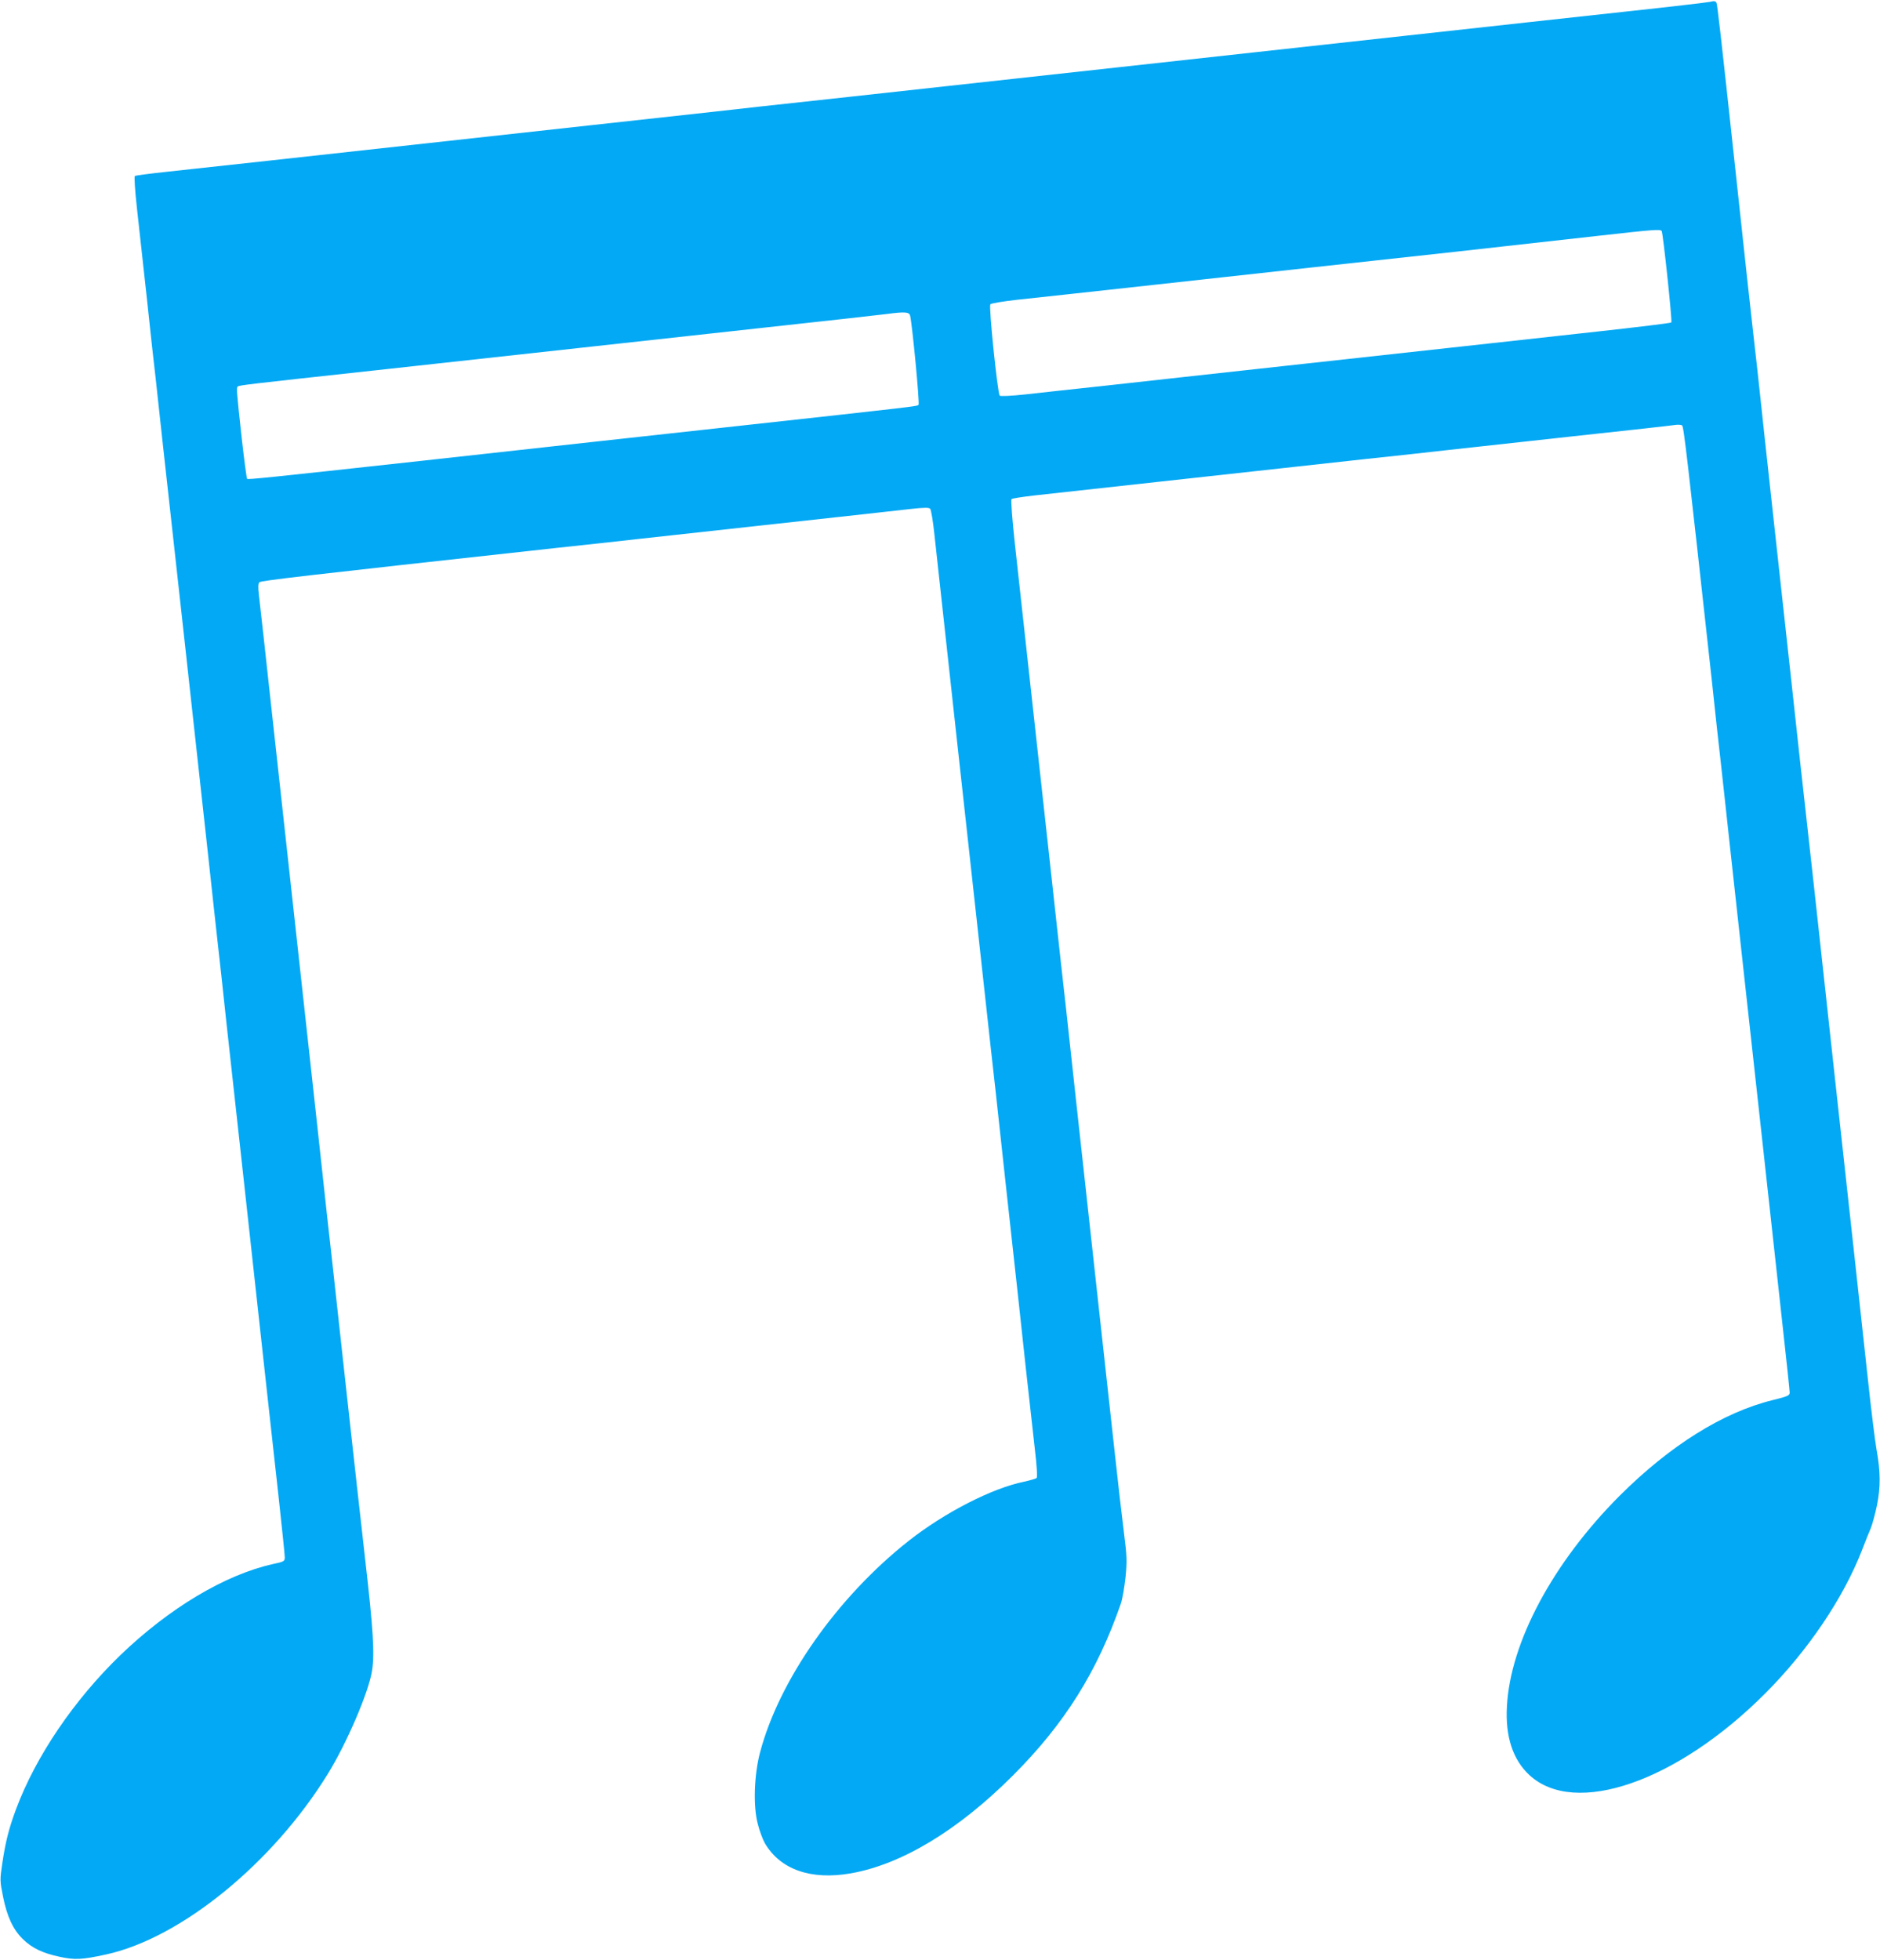 <?xml version="1.0" standalone="no"?>
<!DOCTYPE svg PUBLIC "-//W3C//DTD SVG 20010904//EN"
 "http://www.w3.org/TR/2001/REC-SVG-20010904/DTD/svg10.dtd">
<svg version="1.0" xmlns="http://www.w3.org/2000/svg"
 width="1228pt" height="1280pt" viewBox="0 0 1228 1280"
 preserveAspectRatio="xMidYMid meet">
<g transform="translate(0,1280) scale(0.1,-0.1)"
fill="#03a9f4" stroke="none">
<path d="M11170 12788 c-19 -4 -264 -33 -545 -63 -280 -31 -568 -62 -640 -70
-165 -18 -835 -92 -1775 -195 -404 -44 -814 -89 -910 -100 -179 -20 -289 -32
-1730 -190 -454 -49 -863 -94 -910 -100 -47 -5 -416 -46 -820 -90 -708 -78
-1136 -125 -2090 -230 -245 -27 -538 -59 -652 -71 -114 -12 -212 -25 -217 -28
-5 -4 0 -90 14 -216 13 -115 42 -381 65 -590 22 -209 47 -438 56 -510 8 -71
30 -274 49 -450 20 -176 85 -770 146 -1320 60 -550 128 -1164 150 -1365 22
-201 48 -444 59 -540 11 -96 38 -339 59 -540 40 -358 183 -1664 261 -2375 22
-198 58 -524 80 -724 22 -200 40 -376 40 -391 0 -27 -4 -29 -78 -45 -313 -70
-676 -287 -996 -595 -303 -293 -552 -660 -681 -1005 -47 -126 -69 -213 -90
-354 -16 -108 -16 -114 5 -219 26 -129 65 -213 128 -275 61 -60 130 -93 243
-117 98 -21 143 -19 300 15 489 106 1091 596 1451 1181 124 201 267 535 288
672 18 111 7 277 -43 712 -25 223 -83 736 -127 1140 -44 404 -85 773 -90 820
-6 47 -51 456 -100 910 -158 1441 -170 1551 -190 1730 -11 96 -56 506 -100
910 -44 404 -84 767 -89 805 -6 50 -5 73 3 82 10 11 278 42 1936 224 201 21
444 48 540 59 96 11 506 56 910 100 404 44 791 87 860 95 97 11 128 11 136 2
6 -7 19 -84 28 -172 17 -159 50 -454 145 -1325 28 -250 87 -786 131 -1190 44
-404 85 -773 90 -820 6 -47 51 -456 100 -910 50 -454 109 -989 130 -1190 22
-201 49 -443 60 -539 12 -100 17 -178 11 -184 -4 -4 -42 -15 -82 -24 -208 -42
-518 -201 -752 -385 -466 -367 -848 -909 -973 -1385 -38 -145 -45 -347 -15
-462 11 -46 33 -104 47 -129 101 -172 300 -242 560 -197 333 58 702 281 1060
639 339 339 552 680 706 1125 10 30 23 108 30 172 10 104 9 135 -10 285 -12
93 -40 336 -62 539 -22 204 -49 449 -60 545 -20 179 -33 301 -190 1730 -49
454 -94 863 -100 910 -5 47 -46 416 -90 820 -73 662 -111 1012 -211 1919 -17
155 -27 287 -22 291 4 5 71 15 148 24 131 15 1342 147 2155 237 201 21 444 48
540 59 96 11 465 51 820 90 355 38 659 72 675 75 17 2 35 1 42 -3 11 -7 32
-189 194 -1662 21 -201 48 -444 59 -540 11 -96 37 -339 59 -540 22 -201 63
-570 90 -820 28 -250 87 -786 131 -1190 44 -404 101 -917 125 -1139 25 -223
45 -415 45 -426 0 -19 -13 -25 -111 -49 -325 -80 -670 -296 -1000 -625 -435
-436 -714 -956 -736 -1376 -11 -197 39 -348 147 -448 297 -275 964 -44 1541
534 278 279 507 618 629 929 22 58 49 125 60 150 10 25 28 91 40 148 24 118
24 220 -3 367 -9 50 -35 259 -57 465 -22 206 -63 578 -90 825 -62 564 -195
1776 -260 2375 -28 250 -55 493 -60 540 -6 47 -46 416 -90 820 -44 404 -103
938 -130 1185 -27 248 -59 538 -70 645 -11 107 -32 294 -46 415 -24 213 -46
411 -119 1090 -96 889 -117 1071 -123 1086 -6 12 -14 14 -42 7z m-316 -1497
c9 -14 70 -590 63 -597 -3 -4 -224 -31 -489 -60 -508 -56 -705 -78 -2038 -224
-454 -50 -985 -108 -1180 -130 -195 -21 -426 -46 -513 -56 -94 -10 -161 -13
-167 -8 -14 16 -73 585 -61 597 6 6 84 19 173 29 90 9 494 54 898 98 404 44
875 96 1045 115 171 19 582 64 915 100 333 37 756 84 940 105 366 41 406 44
414 31z m-4909 -553 c15 -68 63 -574 55 -582 -10 -10 -22 -11 -1160 -136 -720
-79 -1196 -131 -2090 -230 -1013 -111 -1130 -123 -1136 -117 -3 3 -19 122 -35
264 -33 301 -35 330 -27 338 9 9 52 14 888 105 1048 115 1440 158 1640 180 96
11 506 56 910 100 404 44 764 84 800 89 121 16 149 14 155 -11z"/>
</g>
</svg>
